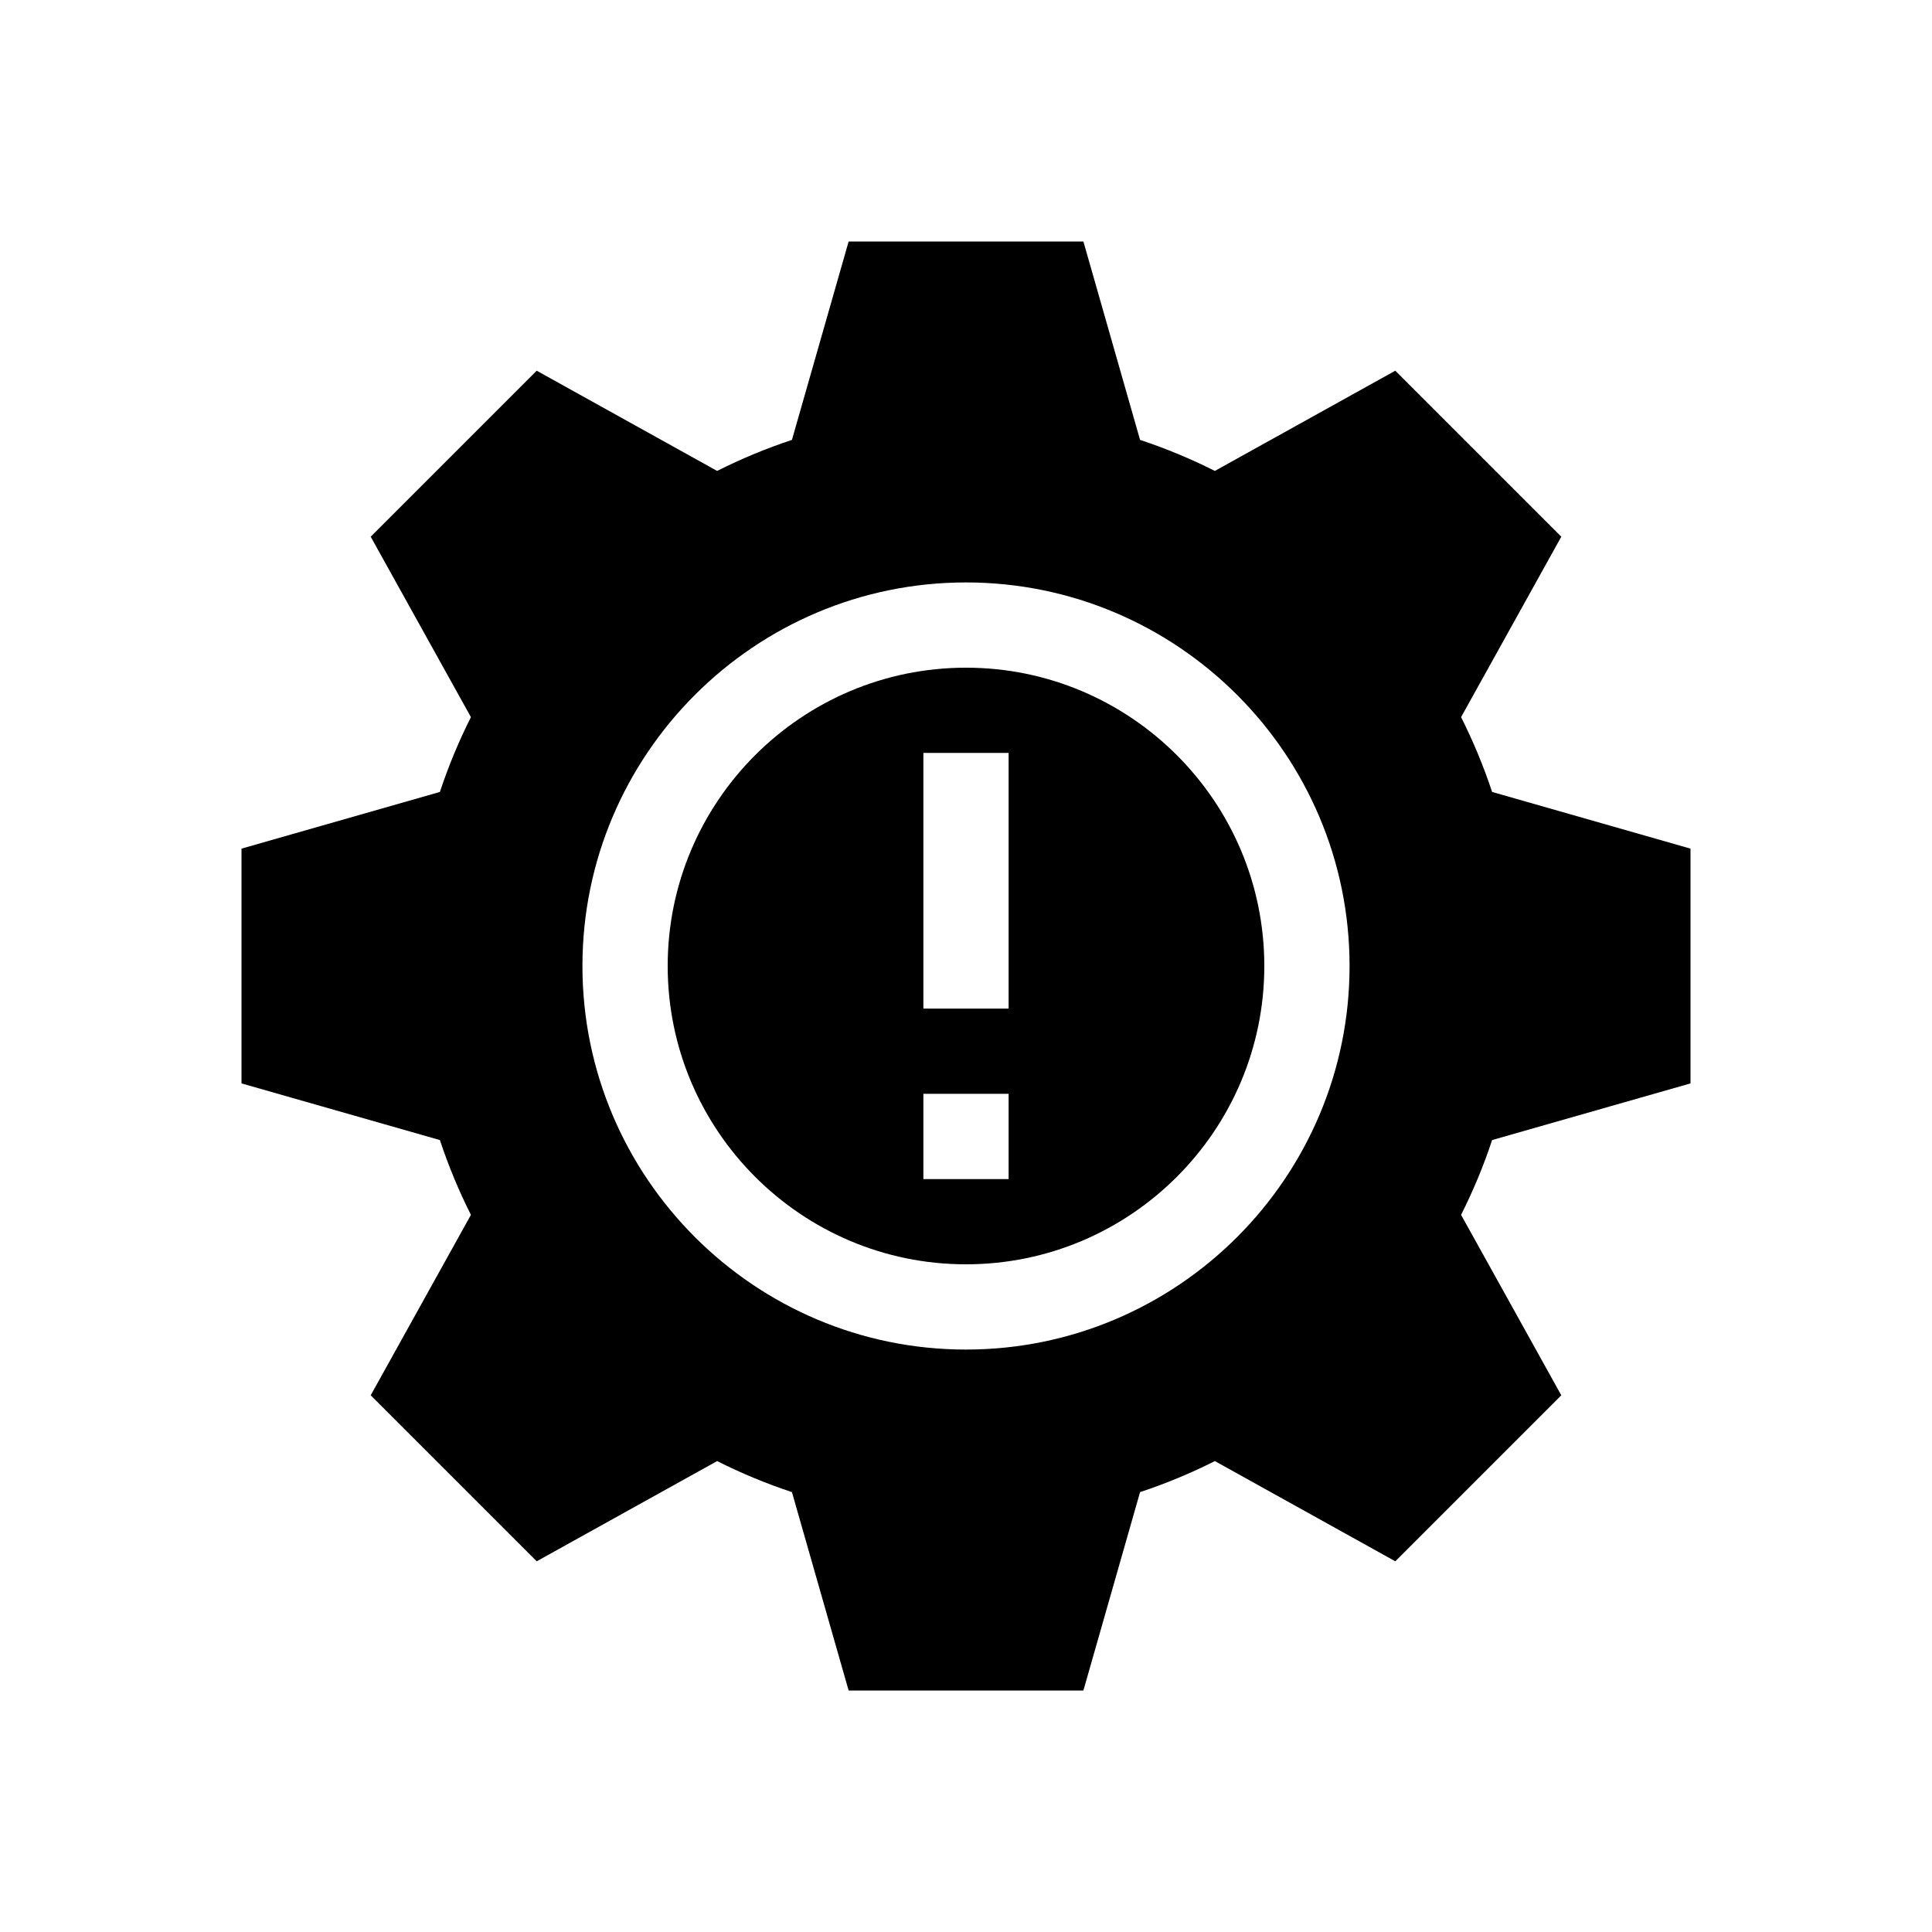 <svg width="64" height="64" viewBox="0 0 64 64" fill="none" xmlns="http://www.w3.org/2000/svg">
<path d="M32 22.118C26.551 22.118 22.118 26.551 22.118 32C22.118 37.449 26.551 41.882 32 41.882C37.449 41.882 41.882 37.449 41.882 32C41.882 26.551 37.449 22.118 32 22.118ZM33.412 39.059H30.588V36.235H33.412V39.059ZM33.412 33.412H30.588V24.941H33.412V33.412Z" fill="black"/>
<path d="M56 35.889V28.112L49.428 26.234C49.146 25.384 48.803 24.555 48.4 23.756L51.72 17.779L46.221 12.28L40.244 15.6C39.444 15.197 38.616 14.854 37.766 14.572L35.889 8H28.112L26.234 14.572C25.384 14.854 24.555 15.197 23.756 15.6L17.779 12.28L12.28 17.779L15.6 23.756C15.197 24.555 14.854 25.384 14.572 26.234L8 28.112V35.889L14.572 37.766C14.854 38.616 15.197 39.445 15.6 40.244L12.28 46.221L17.779 51.72L23.756 48.4C24.555 48.803 25.384 49.147 26.234 49.428L28.112 56H35.889L37.766 49.428C38.616 49.147 39.445 48.803 40.244 48.4L46.221 51.72L51.72 46.221L48.4 40.244C48.803 39.444 49.147 38.616 49.428 37.766L56 35.889ZM32 44.706C24.994 44.706 19.294 39.006 19.294 32C19.294 24.994 24.994 19.294 32 19.294C39.006 19.294 44.706 24.994 44.706 32C44.706 39.006 39.006 44.706 32 44.706Z" fill="black"/>
</svg>
